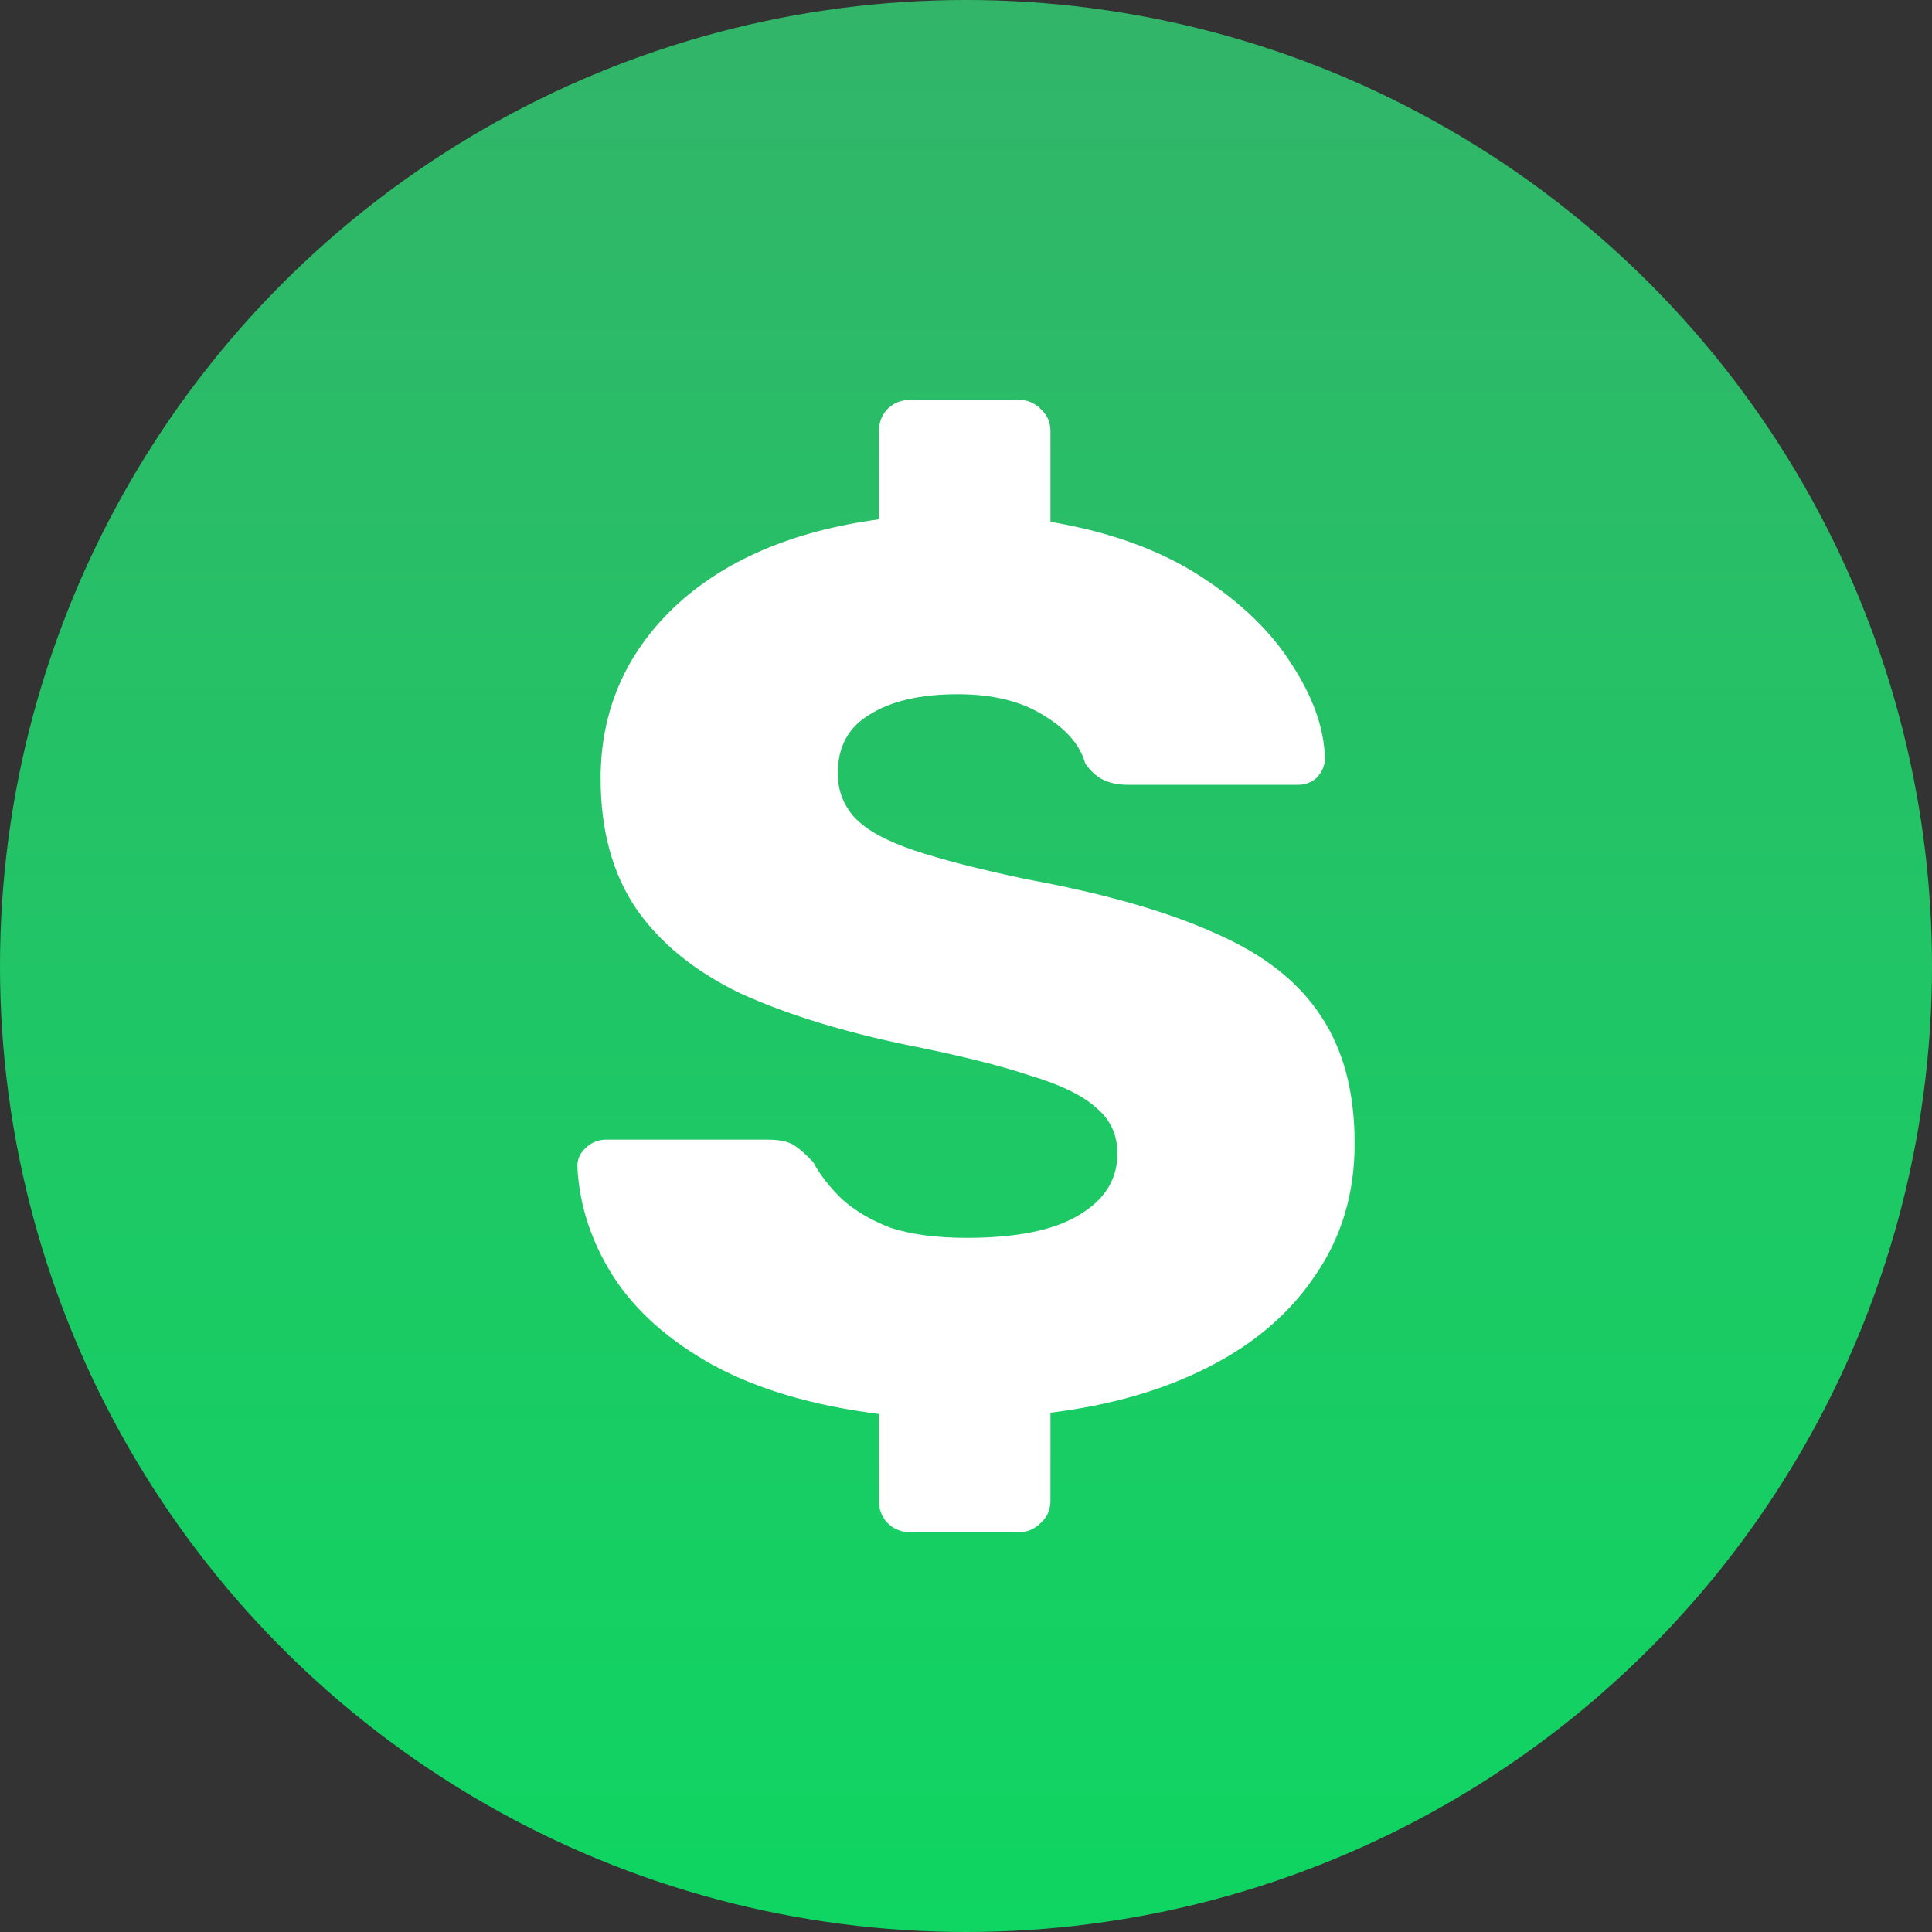 <svg xmlns="http://www.w3.org/2000/svg" width="24" height="24" viewBox="0 0 24 24" fill="none"><rect x="0" y="0" width="24" height="24" fill="#333333" stroke="none"/><circle cx="12" cy="12" r="12" fill="url(#paint0_linear_108_663)"></circle><path d="M11.319 19.035C11.202 19.035 11.106 18.998 11.031 18.925C10.957 18.852 10.919 18.758 10.919 18.644V17.565C10.097 17.461 9.409 17.258 8.854 16.956C8.309 16.653 7.898 16.288 7.621 15.861C7.343 15.424 7.194 14.965 7.172 14.486C7.172 14.402 7.204 14.329 7.268 14.267C7.343 14.194 7.429 14.157 7.525 14.157H9.542C9.692 14.157 9.804 14.183 9.878 14.236C9.953 14.288 10.028 14.355 10.103 14.439C10.188 14.595 10.305 14.746 10.455 14.892C10.615 15.038 10.818 15.158 11.063 15.252C11.319 15.335 11.634 15.377 12.008 15.377C12.627 15.377 13.091 15.283 13.401 15.095C13.721 14.908 13.881 14.652 13.881 14.329C13.881 14.1 13.796 13.912 13.625 13.767C13.454 13.61 13.177 13.475 12.793 13.36C12.419 13.235 11.917 13.11 11.287 12.985C10.476 12.818 9.782 12.604 9.206 12.344C8.64 12.073 8.208 11.724 7.909 11.297C7.61 10.859 7.461 10.317 7.461 9.671C7.461 8.837 7.765 8.128 8.373 7.545C8.992 6.961 9.841 6.597 10.919 6.451V5.356C10.919 5.242 10.957 5.148 11.031 5.075C11.106 5.002 11.202 4.966 11.319 4.966H12.649C12.755 4.966 12.846 5.002 12.921 5.075C13.006 5.148 13.049 5.242 13.049 5.356V6.482C13.785 6.607 14.405 6.831 14.906 7.154C15.408 7.477 15.787 7.842 16.043 8.248C16.31 8.655 16.449 9.046 16.459 9.421C16.459 9.504 16.427 9.582 16.363 9.655C16.299 9.718 16.219 9.749 16.123 9.749H14.009C13.892 9.749 13.791 9.728 13.705 9.687C13.62 9.645 13.545 9.577 13.481 9.483C13.417 9.254 13.246 9.056 12.969 8.889C12.691 8.712 12.334 8.624 11.896 8.624C11.437 8.624 11.074 8.707 10.807 8.874C10.54 9.03 10.407 9.275 10.407 9.608C10.407 9.817 10.476 9.999 10.615 10.155C10.764 10.312 11.01 10.447 11.351 10.562C11.693 10.677 12.158 10.796 12.745 10.921C13.716 11.099 14.501 11.323 15.098 11.594C15.696 11.854 16.134 12.198 16.411 12.625C16.689 13.042 16.828 13.569 16.828 14.204C16.828 14.819 16.668 15.361 16.347 15.83C16.038 16.299 15.6 16.679 15.034 16.971C14.469 17.263 13.807 17.456 13.049 17.549V18.644C13.049 18.758 13.006 18.852 12.921 18.925C12.846 18.998 12.755 19.035 12.649 19.035H11.319Z" fill="white"></path><defs><linearGradient id="paint0_linear_108_663" x1="12" y1="0" x2="12" y2="24" gradientUnits="userSpaceOnUse"><stop stop-color="#32B569"></stop><stop offset="1" stop-color="#0FD562"></stop></linearGradient></defs></svg>